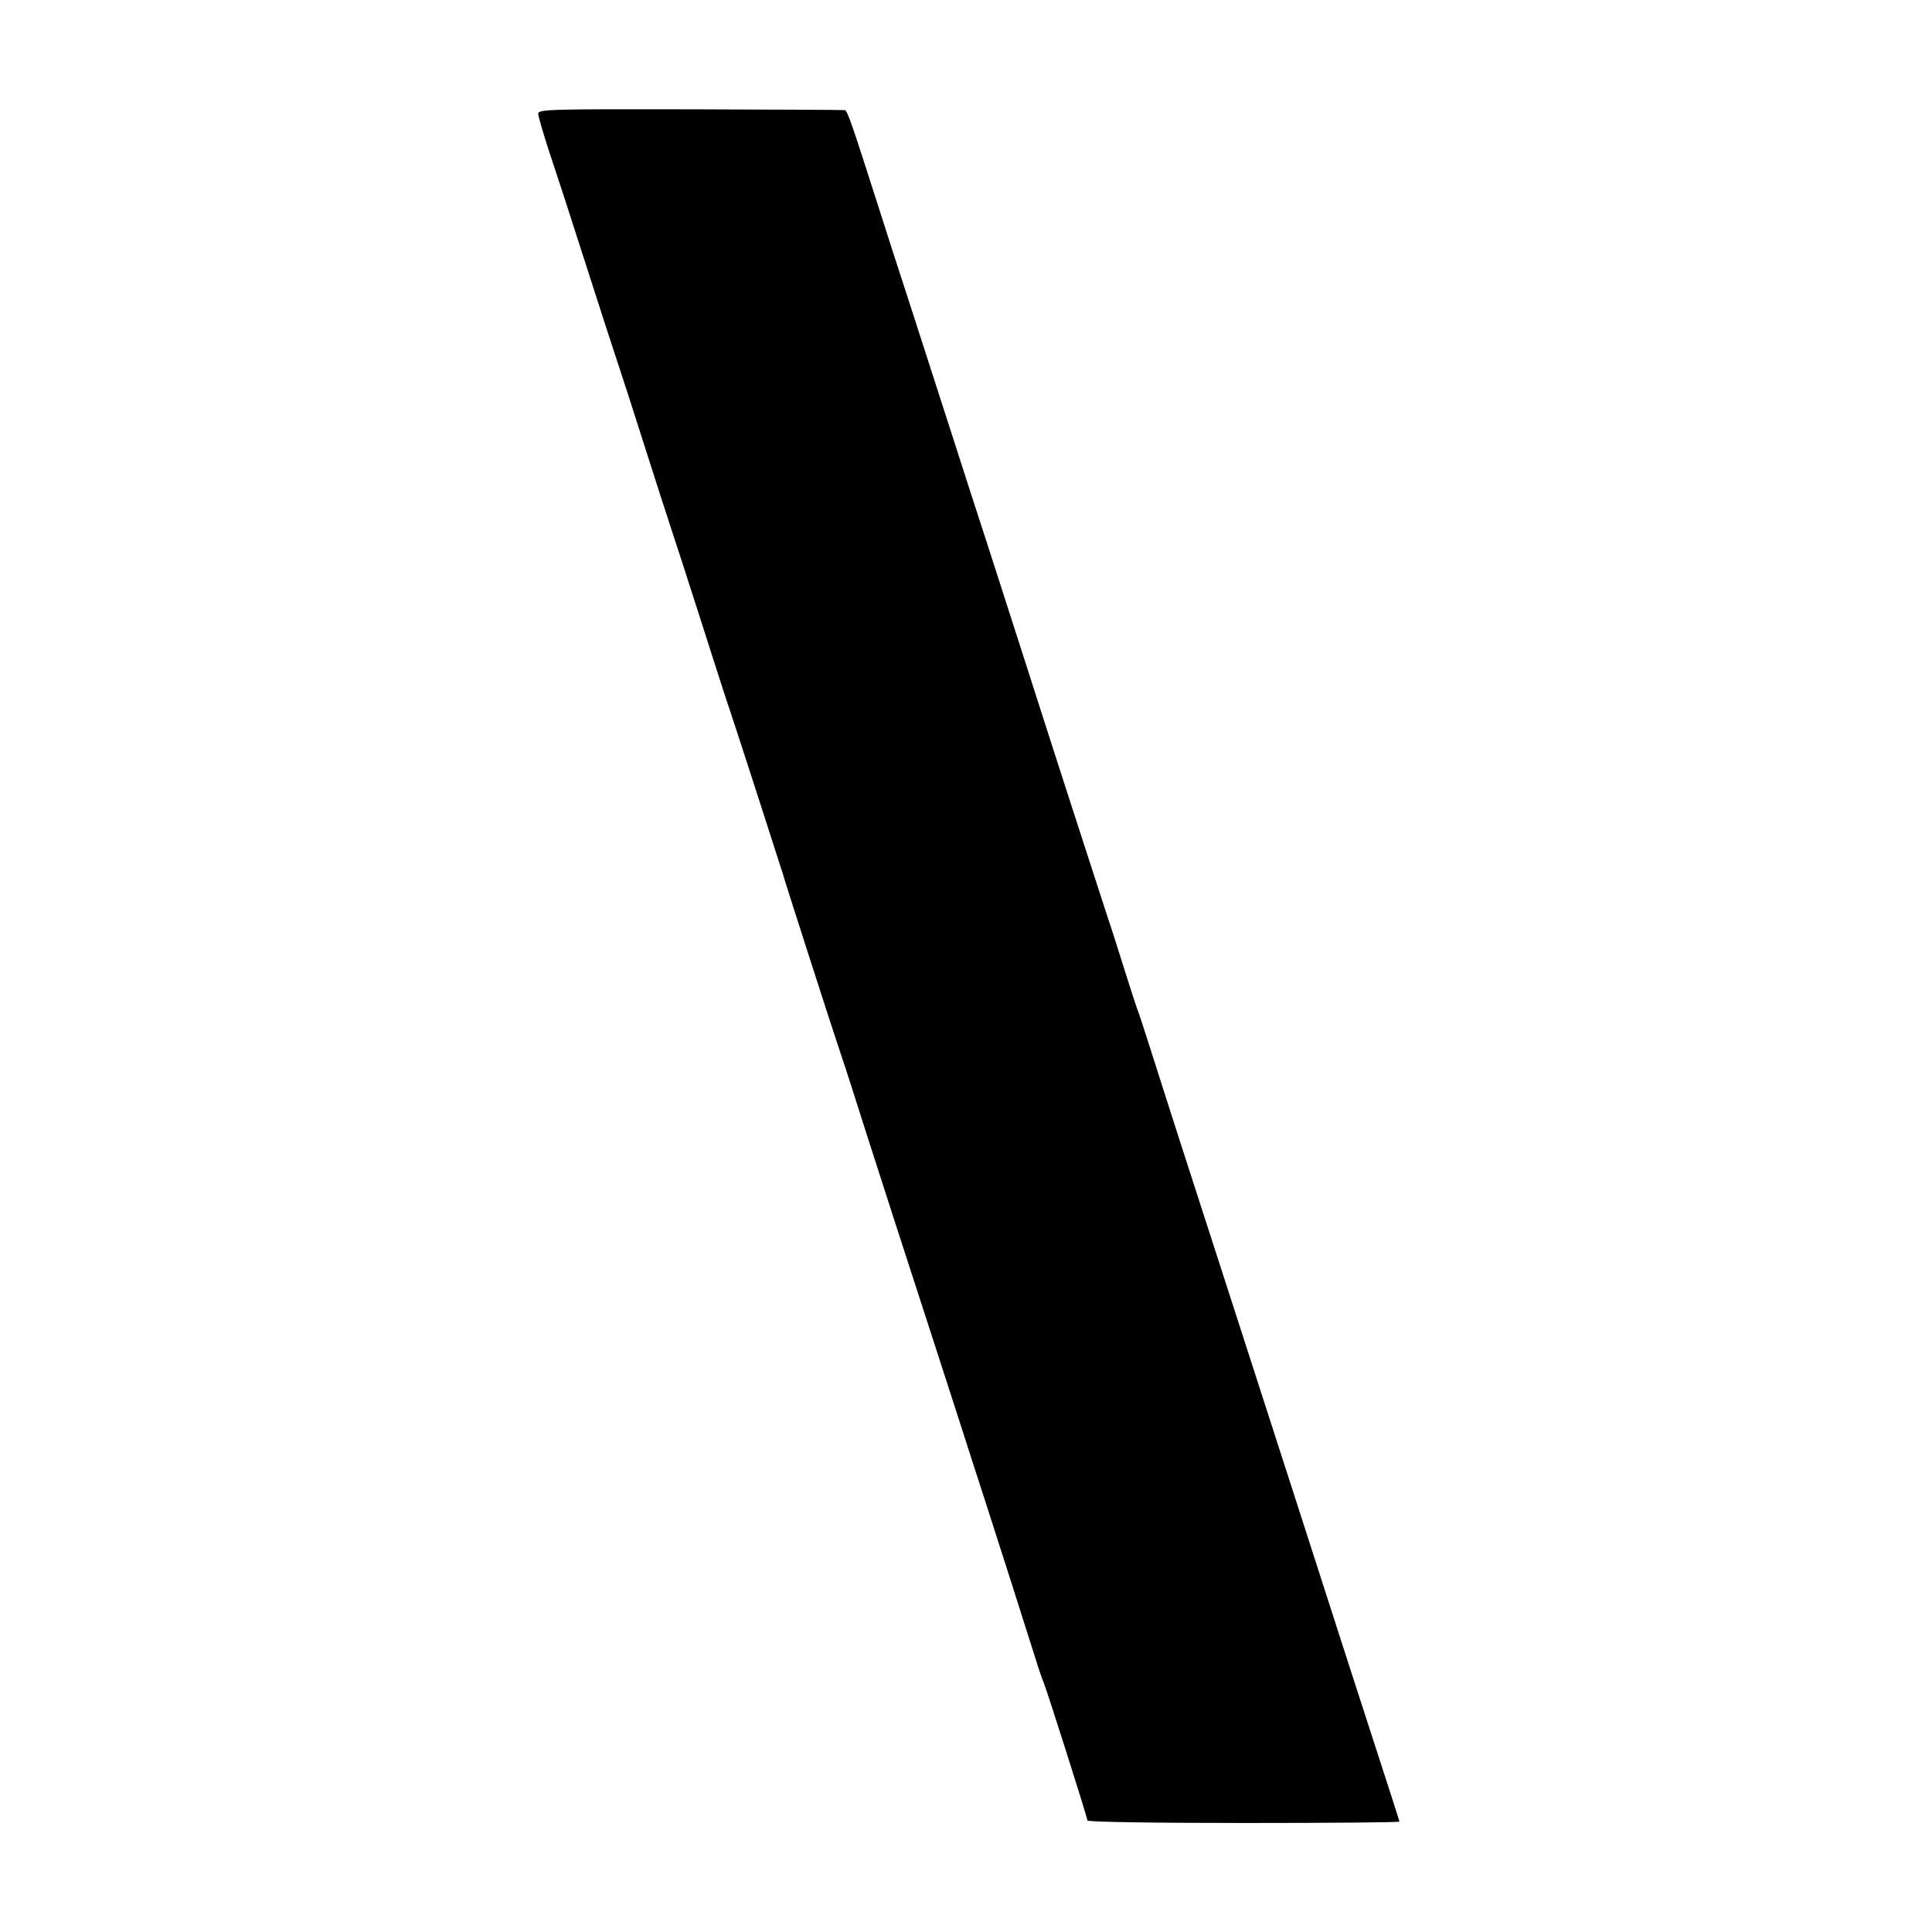 <?xml version="1.0" standalone="no"?>
<!DOCTYPE svg PUBLIC "-//W3C//DTD SVG 20010904//EN"
 "http://www.w3.org/TR/2001/REC-SVG-20010904/DTD/svg10.dtd">
<svg version="1.0" xmlns="http://www.w3.org/2000/svg"
 width="700pt" height="700pt" viewBox="0 0 700 700"
 preserveAspectRatio="xMidYMid meet">
<g transform="translate(0,700) scale(0.1,-0.1)"
fill="#000000" stroke="none">
<path d="M1950 6588 c0 -9 18 -70 39 -135 22 -65 81 -246 131 -403 50 -157
102 -316 115 -355 13 -38 58 -178 100 -310 42 -132 85 -265 95 -295 10 -30 60
-183 110 -340 50 -157 97 -303 105 -325 22 -65 188 -579 191 -590 2 -11 186
-583 209 -650 8 -22 53 -161 100 -310 77 -240 113 -351 215 -665 15 -47 65
-200 110 -340 45 -140 90 -280 100 -310 18 -55 144 -449 182 -570 11 -36 24
-74 29 -85 14 -35 159 -491 159 -501 0 -5 221 -9 565 -9 311 0 565 2 565 5 0
5 -7 25 -185 575 -57 176 -142 442 -190 590 -96 298 -167 518 -255 790 -80
246 -224 693 -272 845 -22 69 -43 134 -48 145 -4 11 -27 81 -50 155 -23 74
-53 167 -66 205 -26 79 -215 663 -276 855 -59 183 -141 440 -208 645 -32 99
-97 302 -145 450 -48 149 -95 295 -105 325 -10 30 -53 163 -95 295 -87 272
-105 325 -114 326 -3 1 -255 2 -559 3 -512 1 -552 0 -552 -16z"/>
</g>
</svg>
